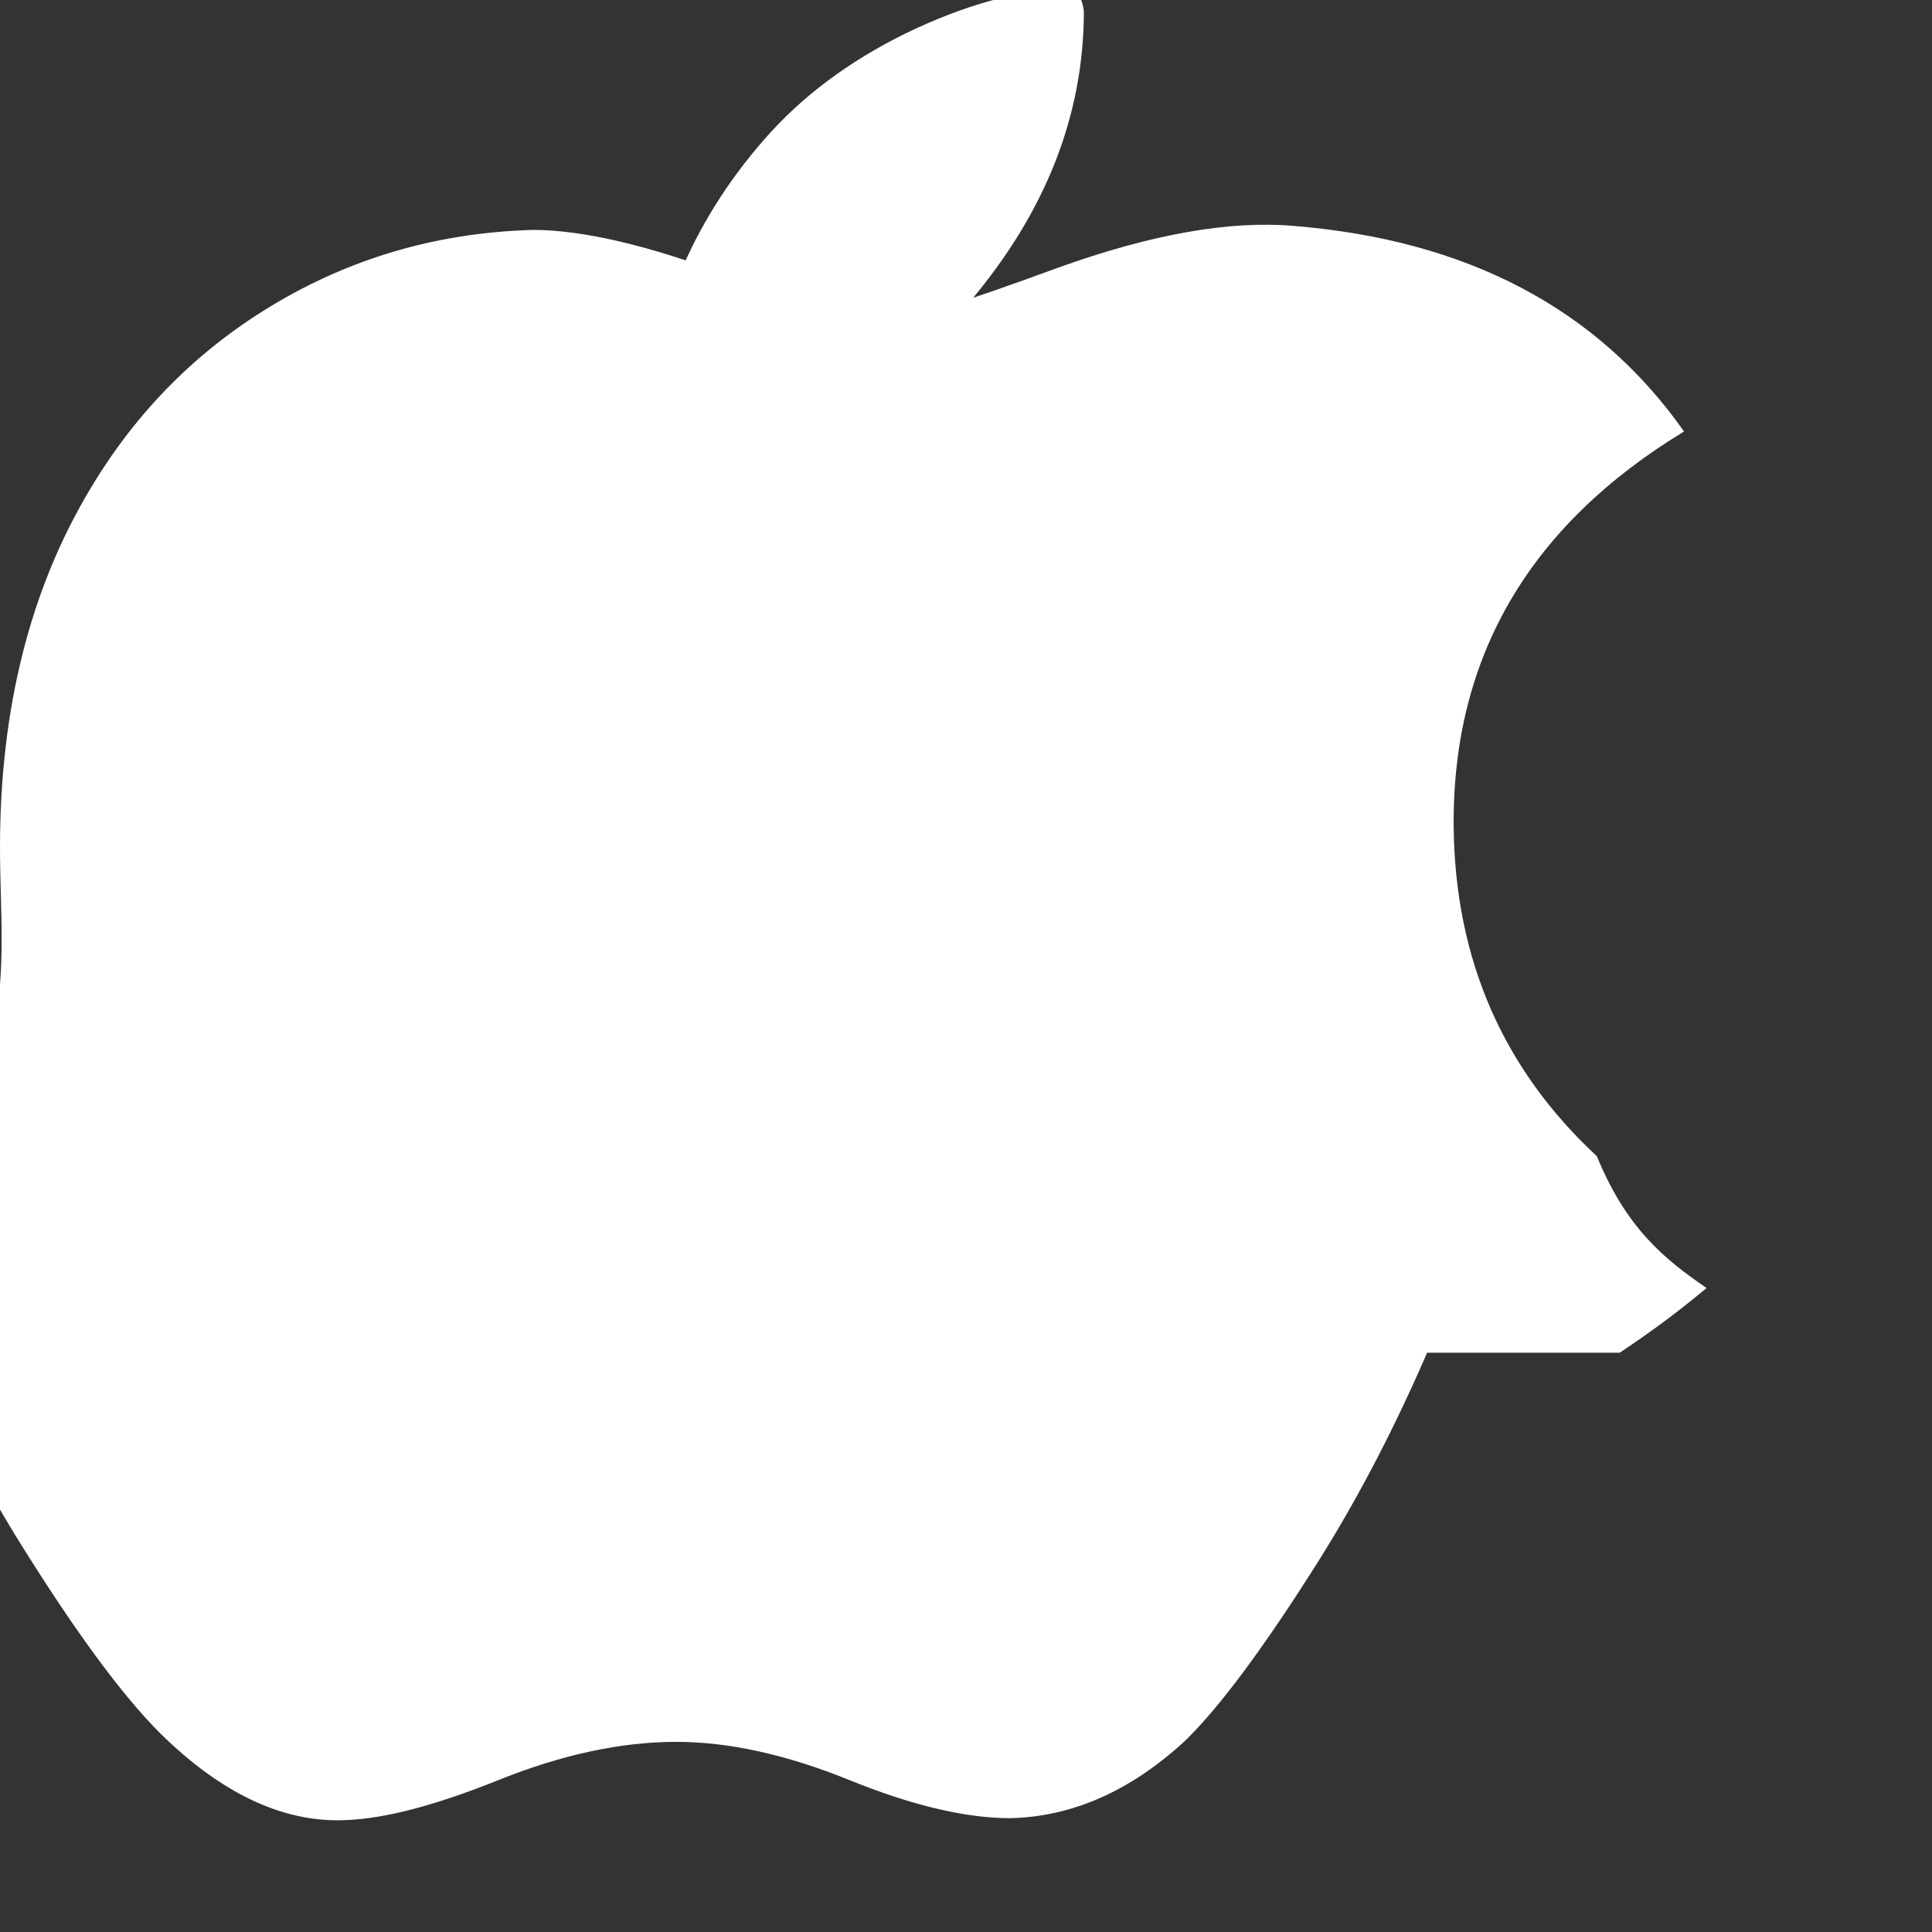 <svg xmlns="http://www.w3.org/2000/svg" viewBox="0 0 48 48">
  <rect x="0" y="0" width="48" height="48" fill="#333333" stroke="none"/>
  <path fill="#fff" d="M35.456,33.608c-0.794,1.836-1.672,3.528-2.636,5.076c-1.386,2.208-2.516,3.732-3.384,4.572 c-1.352,1.244-2.796,1.88-4.336,1.916c-1.108,0-2.444-0.316-4-0.948c-1.56-0.632-2.992-0.948-4.296-0.948 c-1.372,0-2.844,0.316-4.416,0.948c-1.572,0.632-2.84,0.964-3.808,0.996c-1.472,0.064-2.94-0.592-4.404-1.968 c-0.944-0.88-2.124-2.444-3.536-4.692c-1.516-2.38-2.764-5.14-3.744-8.28C0.632,27.052,0,24.02,0,21.056 c0-3.44,0.744-6.404,2.232-8.892c1.172-1.972,2.732-3.528,4.684-4.668c1.952-1.14,4.06-1.72,6.324-1.784 c1.24,0,2.868,0.384,4.884,1.14c2.012,0.756,3.304,1.14,3.872,1.14c0.424,0,1.86-0.448,4.3-1.344c2.304-0.828,4.248-1.172,5.836-1.036 c4.312,0.348,7.552,2.048,9.708,5.108c-3.856,2.34-5.764,5.62-5.724,9.832c0.036,3.28,1.224,6.008,3.556,8.172 C40.404,30.504,41.332,31.272,42.4,32C41.716,32.572,40.996,33.108,40.24,33.608z M26.928,0.276 c0,2.572-0.94,4.972-2.812,7.196c-2.256,2.644-4.984,4.168-7.936,3.924c-0.036-0.296-0.056-0.608-0.056-0.936 c0-2.372,1.032-4.912,2.868-7c0.916-1.052,2.084-1.928,3.504-2.628c1.416-0.688,2.756-1.068,4.02-1.14 C26.872-0.308,26.928,0.276,26.928,0.276z"/>
</svg> 